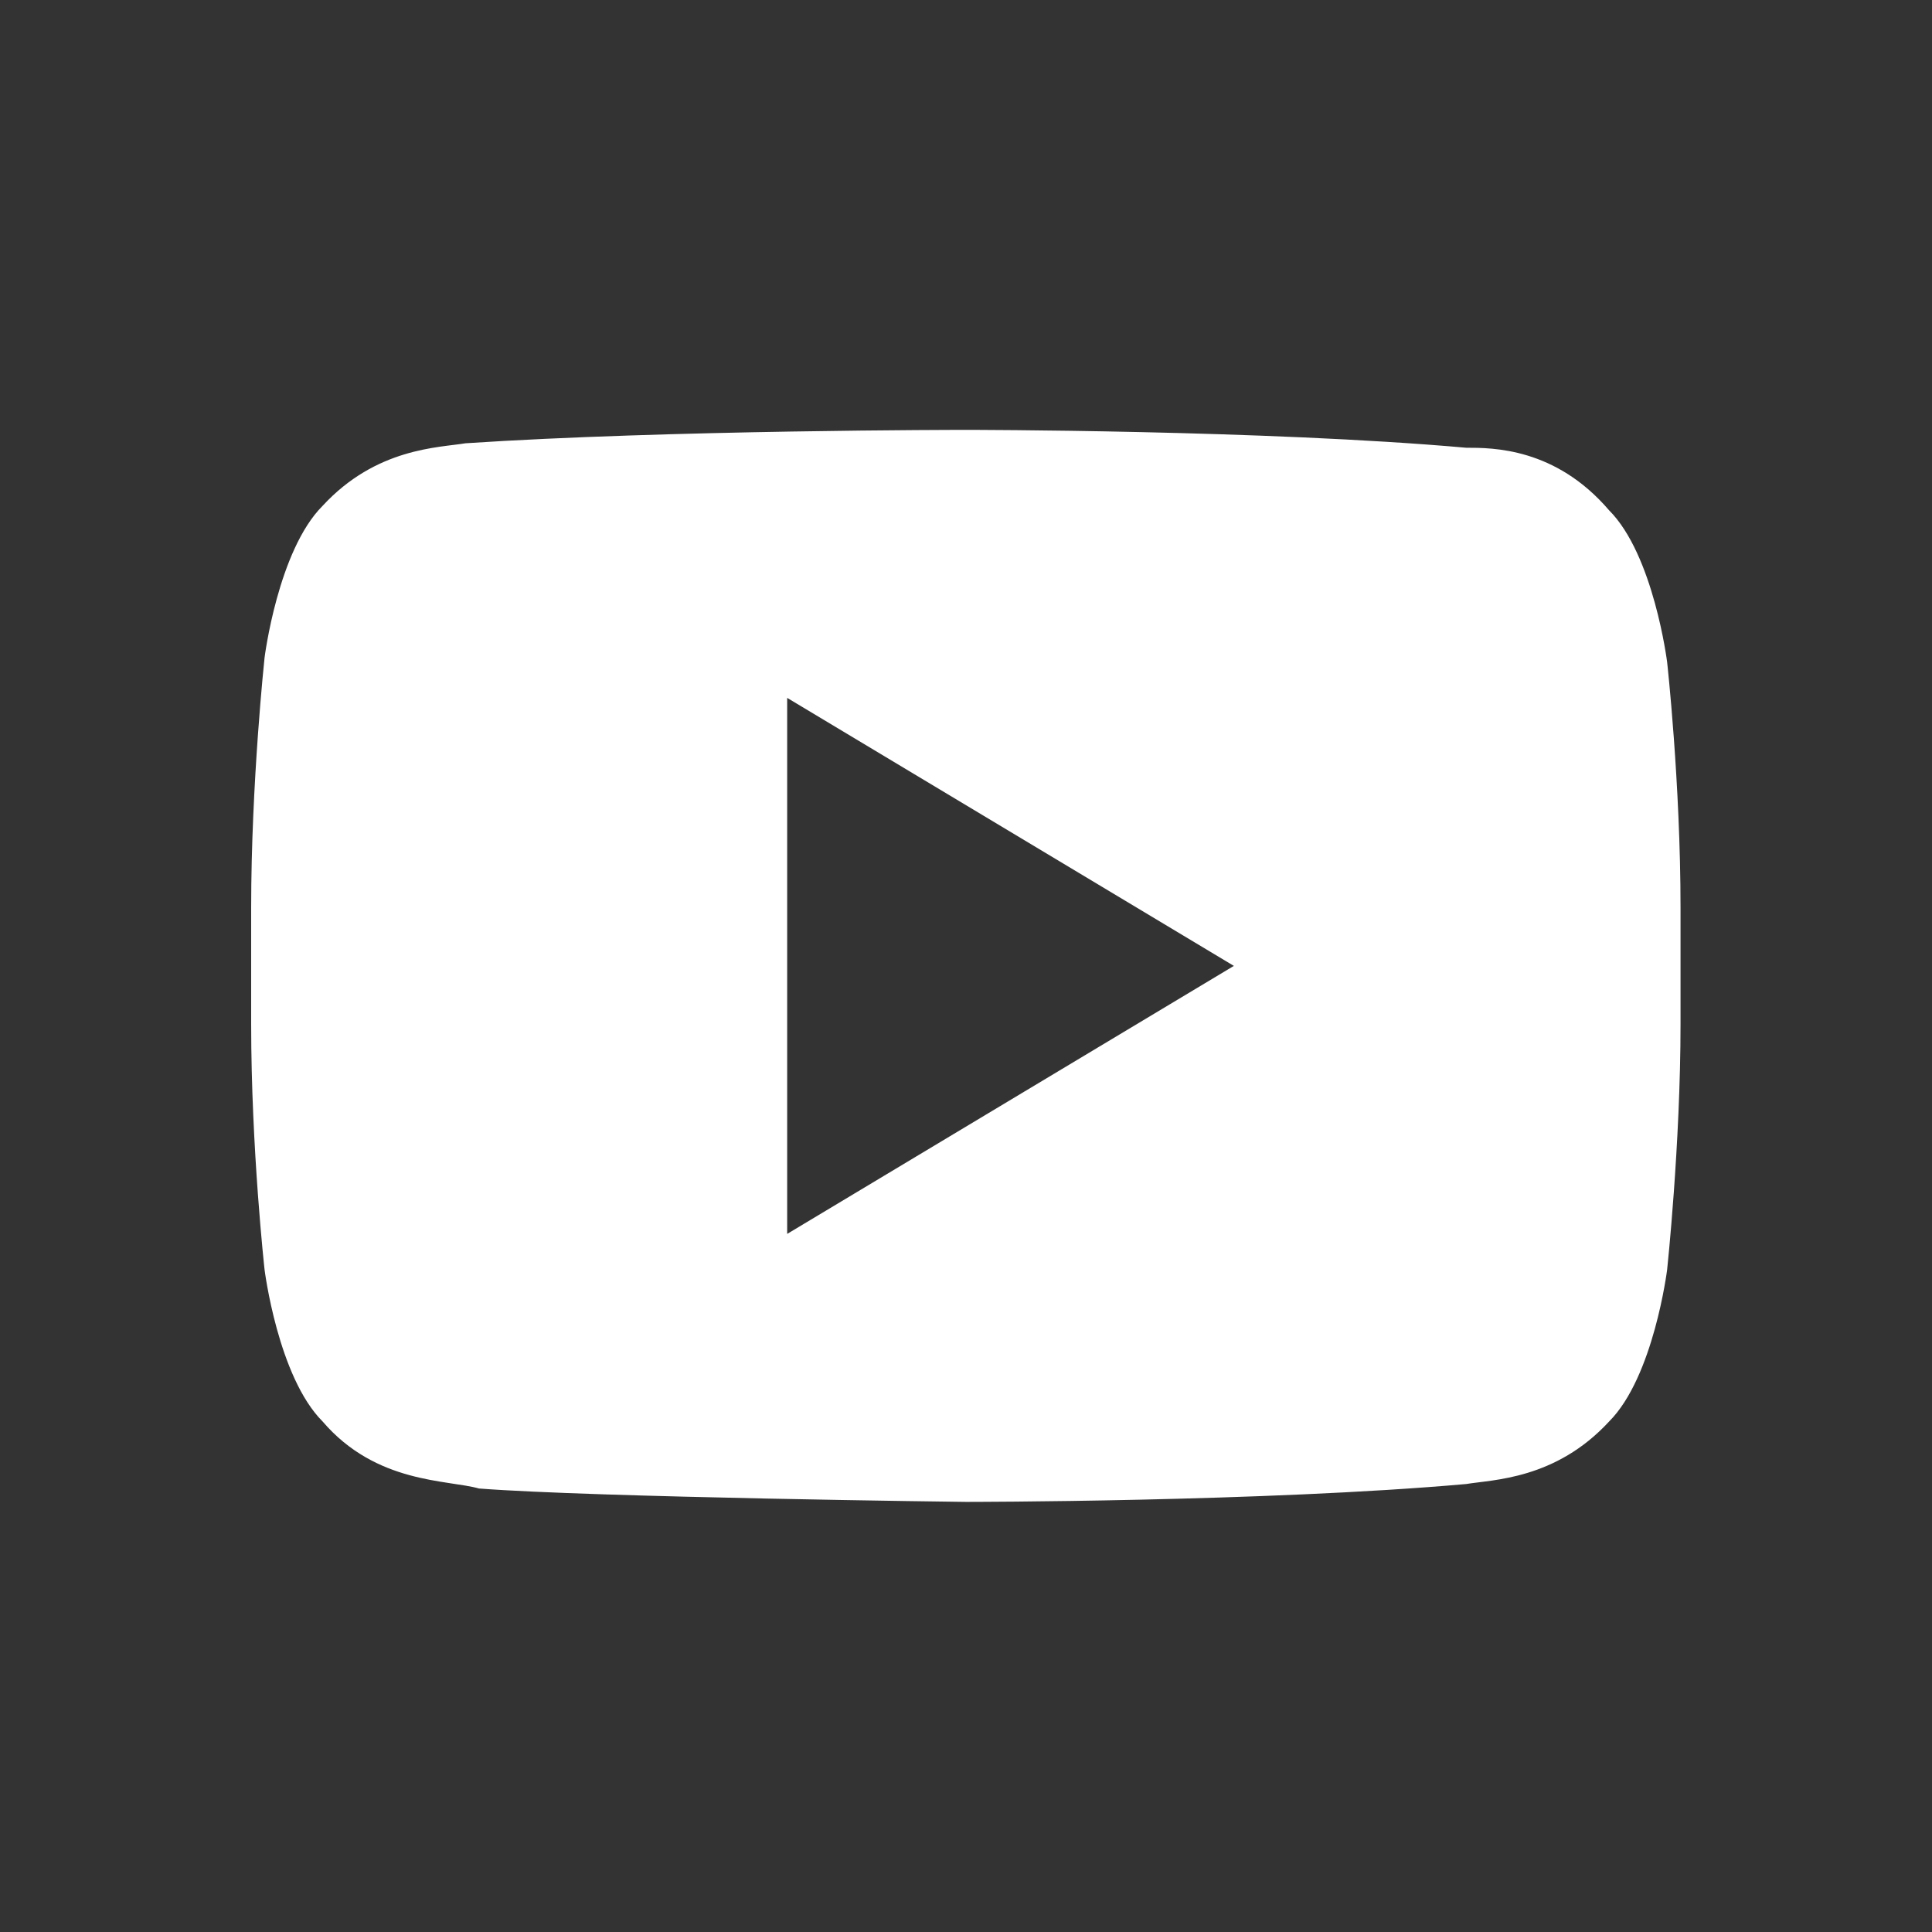 <?xml version="1.0" encoding="UTF-8" standalone="no"?>
<!DOCTYPE svg PUBLIC "-//W3C//DTD SVG 1.1//EN" "http://www.w3.org/Graphics/SVG/1.1/DTD/svg11.dtd">
<svg width="100%" height="100%" viewBox="0 0 100 100" version="1.1" xmlns="http://www.w3.org/2000/svg" xmlns:xlink="http://www.w3.org/1999/xlink" xml:space="preserve" xmlns:serif="http://www.serif.com/" style="fill-rule:evenodd;clip-rule:evenodd;stroke-linejoin:round;stroke-miterlimit:2;">
    <rect x="0" y="0" width="100" height="100" fill="#333333" stroke="none"/>
    <g transform="matrix(1,0,0,1,-198.333,-84)">
        <g transform="matrix(1,0,0,1,61,84)">
            <g transform="matrix(1,0,0,1,37.333,0)">
                <g transform="matrix(1,0,0,1,100,0)">
                    <!-- <path d="M100,23.008C100,10.309 89.691,0 76.992,0L23.008,0C10.309,0 0,10.309 0,23.008L0,76.992C0,89.691 10.309,100 23.008,100L76.992,100C89.691,100 100,89.691 100,76.992L100,23.008Z"/> -->
                </g>
                <g transform="matrix(2.312,0,0,2.312,113,22.25)">
                    <path d="M30.4,1.8C29.2,0.4 27.799,0.4 27.2,0.4C22.7,0 16,0 16,0C16,0 9.3,0 4.8,0.3C4.2,0.4 2.8,0.4 1.6,1.7C0.6,2.7 0.3,5.1 0.3,5.1C0.3,5.1 0,7.9 0,10.7L0,13.3C0,16.1 0.3,18.8 0.3,18.8C0.3,18.8 0.6,21.2 1.6,22.2C2.8,23.599 4.4,23.5 5.1,23.7C7.7,23.9 16,24 16,24C16,24 22.7,24 27.2,23.6C27.8,23.5 29.2,23.5 30.4,22.201C31.4,21.201 31.7,18.801 31.7,18.801C31.7,18.801 32,16 32,13.3L32,10.7C32,7.9 31.7,5.2 31.7,5.2C31.7,5.2 31.4,2.8 30.4,1.8ZM12,18L12,6L22,12L12,18Z" style="fill:white;fill-rule:nonzero;"/>
                </g>
            </g>
        </g>
    </g>
</svg>
